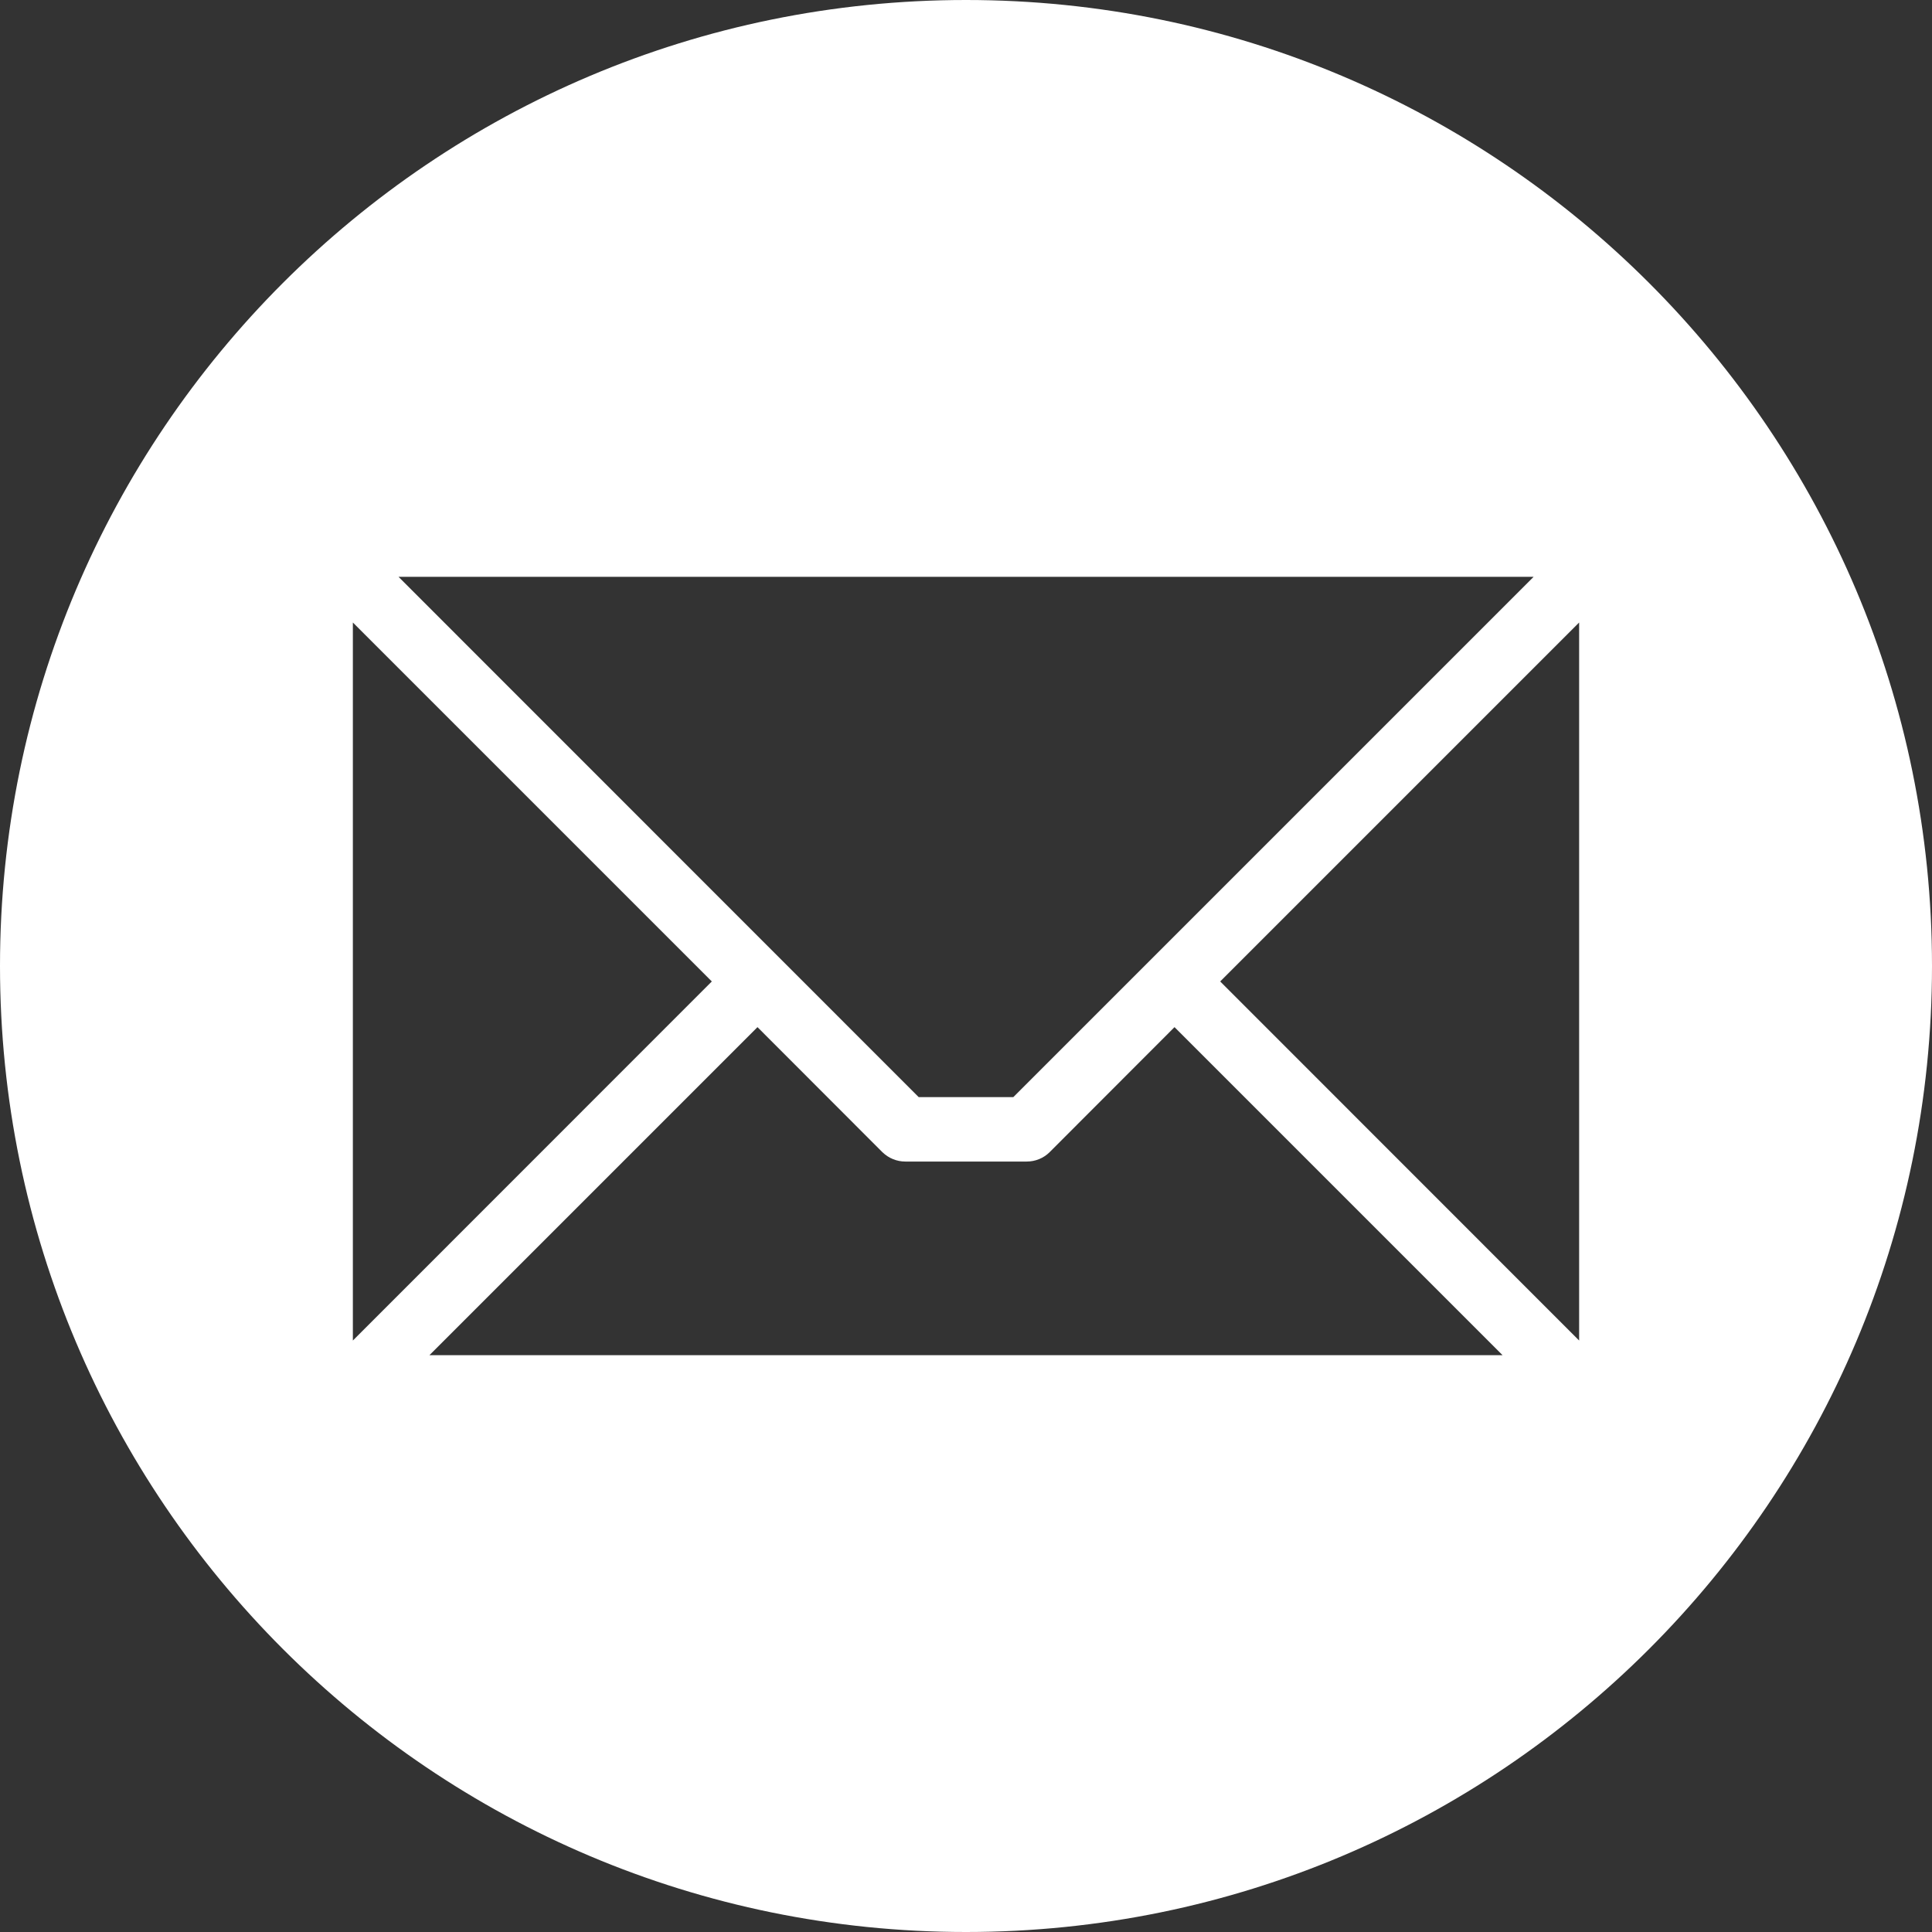 <svg width="14" height="14" viewBox="0 0 14 14" fill="none" xmlns="http://www.w3.org/2000/svg">
<rect x="0" y="0" width="14" height="14" fill="#333333" stroke="none"/>
<g clip-path="url(#clip0_462_234)">
<path fill-rule="evenodd" clip-rule="evenodd" d="M7 0C10.866 0 14 3.134 14 7C14 10.866 10.866 14 7 14C3.134 14 0 10.866 0 7C0 3.134 3.134 0 7 0ZM11.443 9.714V4.511L8.842 7.112L11.443 9.714ZM3.112 9.82H10.888L8.511 7.443L7.606 8.349C7.562 8.393 7.502 8.417 7.44 8.417H6.56C6.529 8.417 6.499 8.411 6.47 8.399C6.442 8.388 6.416 8.37 6.394 8.349L5.489 7.443L3.112 9.82H3.112ZM2.557 4.511V9.714L5.158 7.112L2.557 4.511ZM11.113 4.18H2.888L6.657 7.95H7.343L11.113 4.18Z" fill="white"/>
</g>
<defs>
<clipPath id="clip0_462_234">
<rect width="14" height="14" fill="white"/>
</clipPath>
</defs>
</svg>
